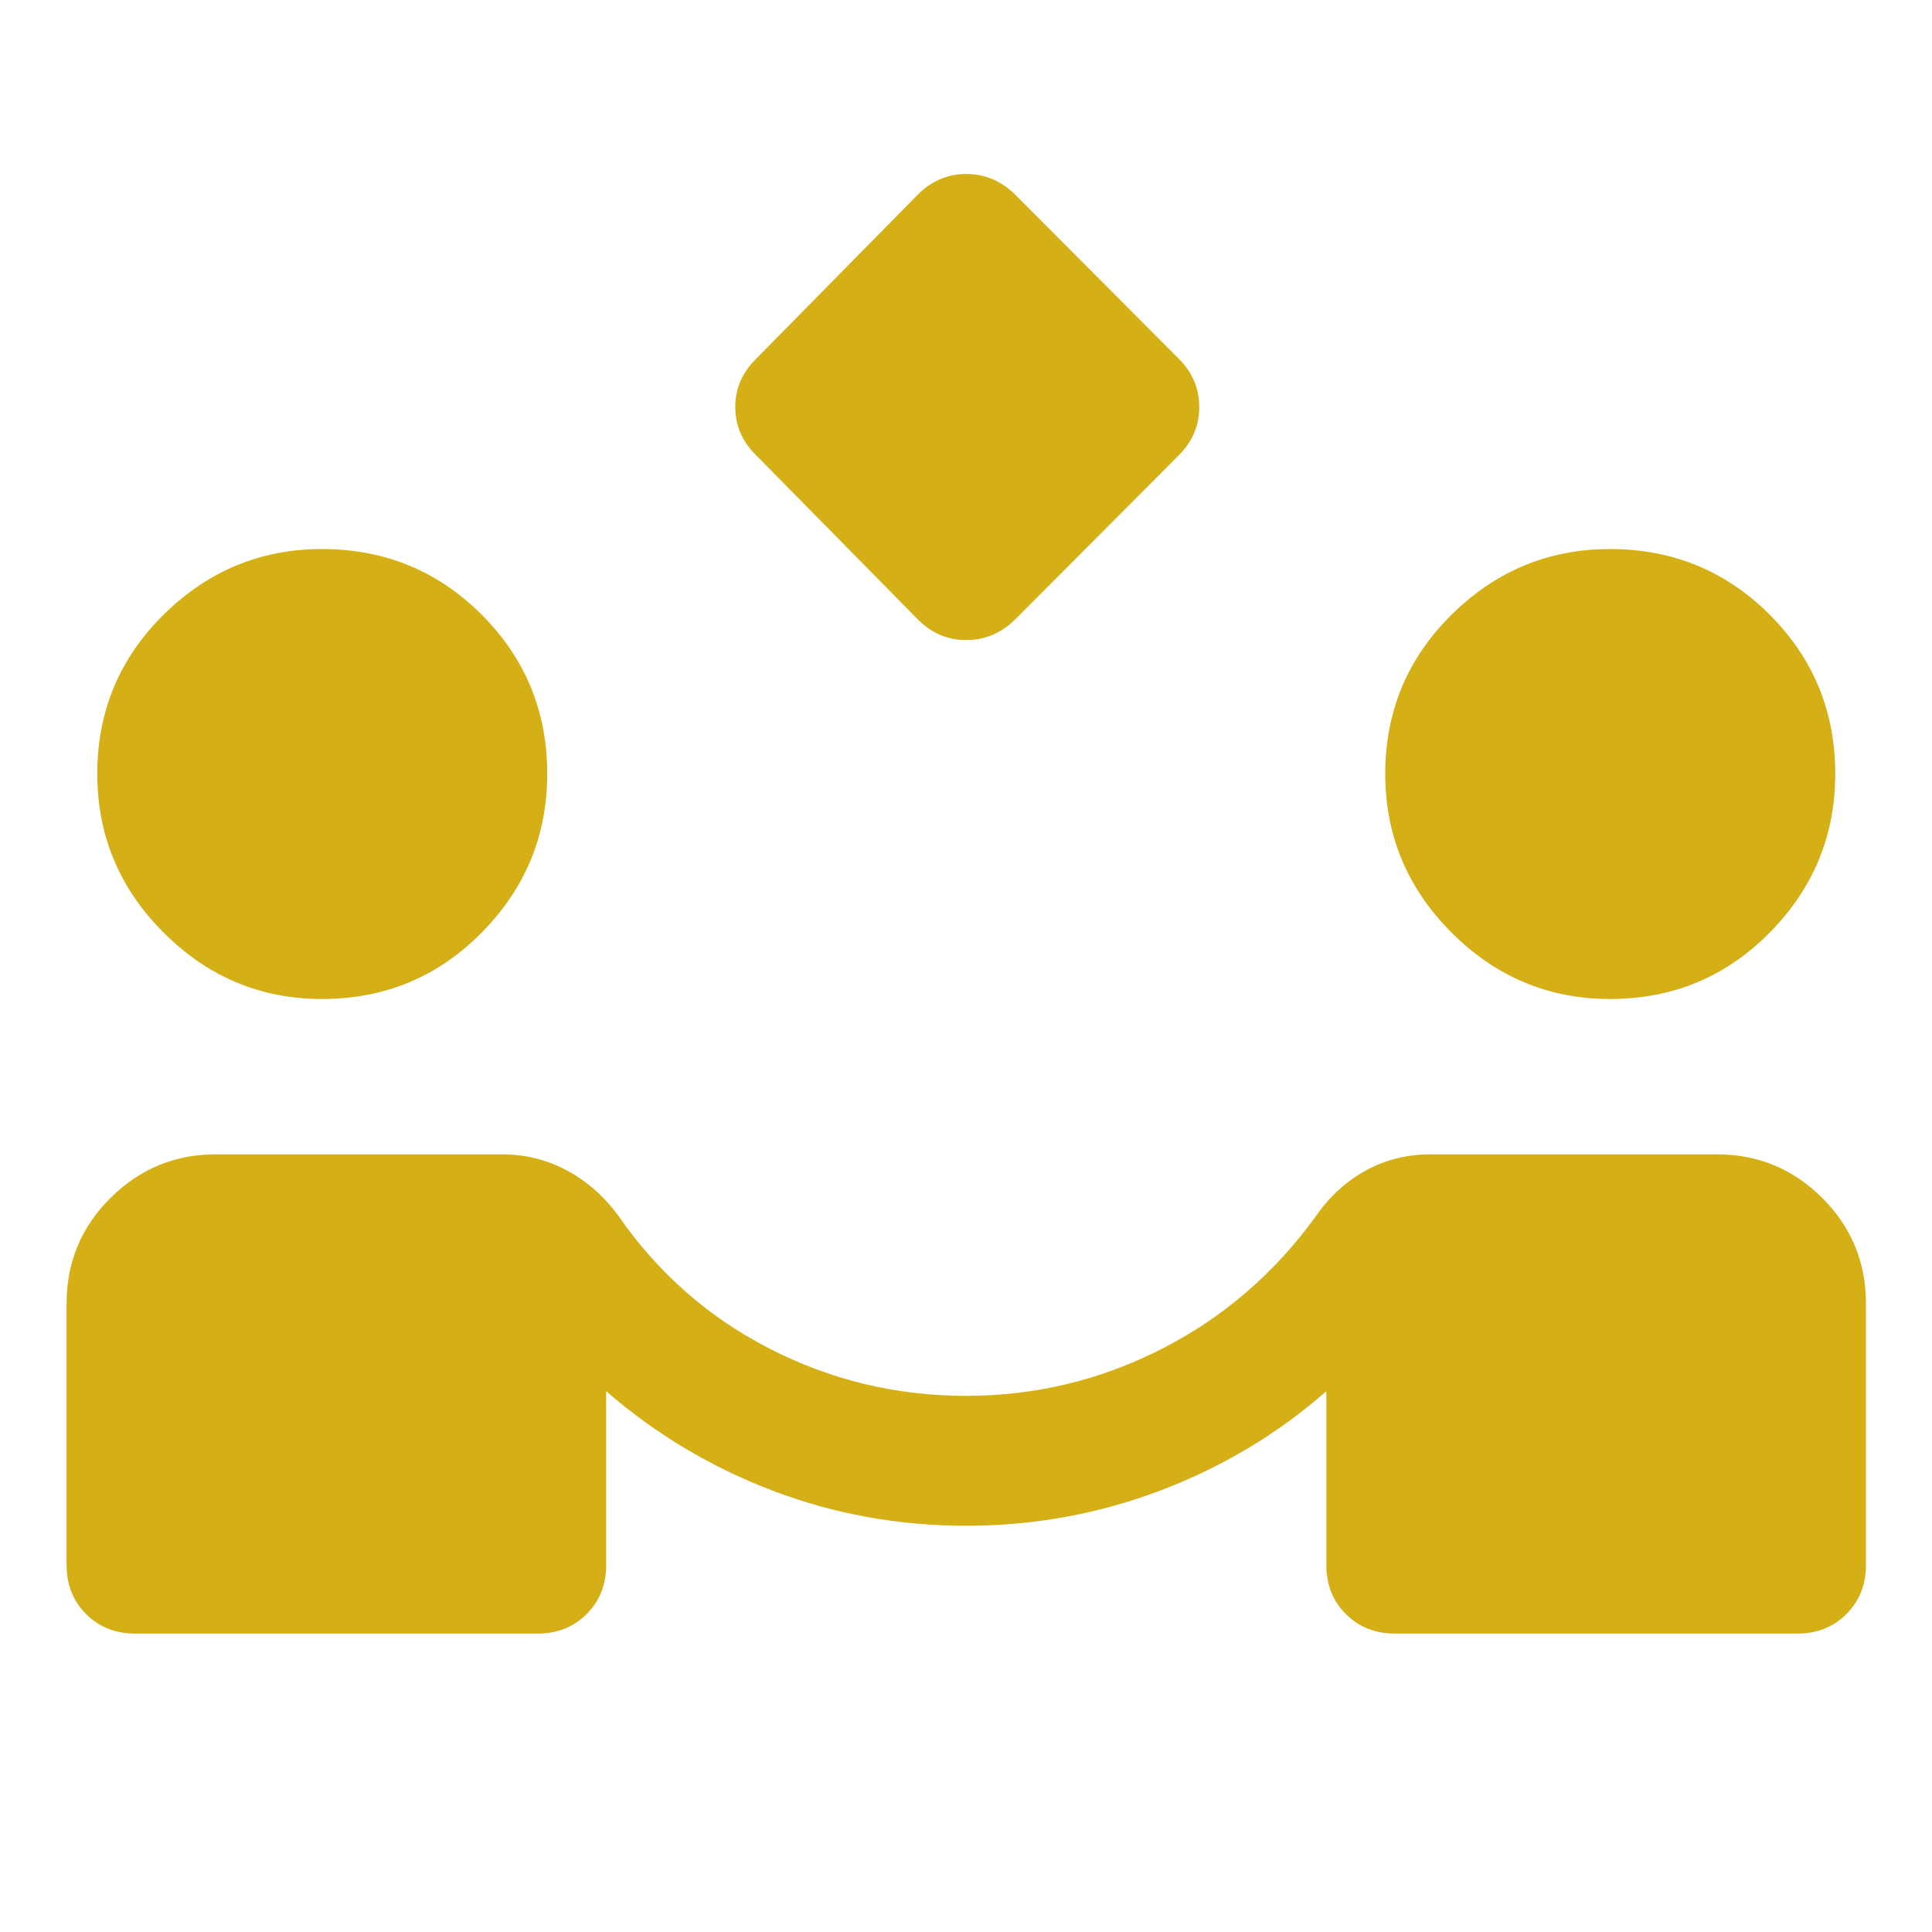 <svg width="37" height="37" viewBox="0 0 37 37" fill="none" xmlns="http://www.w3.org/2000/svg">
<mask id="mask0_6_380" style="mask-type:alpha" maskUnits="userSpaceOnUse" x="0" y="0" width="37" height="37">
<rect width="37" height="37" fill="#D9D9D9"/>
</mask>
<g mask="url(#mask0_6_380)">
<path d="M17.58 11.865L14.482 8.72C14.214 8.458 14.081 8.149 14.081 7.795C14.081 7.441 14.214 7.132 14.482 6.87L17.579 3.725C17.842 3.463 18.151 3.332 18.506 3.332C18.861 3.332 19.172 3.463 19.439 3.725L22.575 6.87C22.837 7.132 22.967 7.441 22.967 7.795C22.967 8.149 22.837 8.458 22.575 8.72L19.44 11.865C19.171 12.127 18.859 12.258 18.504 12.258C18.148 12.258 17.84 12.127 17.58 11.865ZM2.587 31.285C2.21 31.285 1.897 31.16 1.648 30.911C1.399 30.662 1.275 30.349 1.275 29.972V24.962C1.275 24.173 1.555 23.501 2.115 22.943C2.676 22.386 3.347 22.107 4.129 22.107H9.61C10.059 22.107 10.475 22.21 10.858 22.416C11.241 22.622 11.567 22.909 11.837 23.276C12.595 24.373 13.561 25.224 14.736 25.827C15.91 26.43 17.165 26.732 18.5 26.732C19.829 26.732 21.082 26.43 22.26 25.827C23.438 25.224 24.421 24.373 25.211 23.276C25.468 22.909 25.784 22.622 26.157 22.416C26.53 22.21 26.945 22.107 27.4 22.107H32.88C33.668 22.107 34.341 22.386 34.899 22.943C35.456 23.501 35.735 24.173 35.735 24.962V29.972C35.735 30.349 35.61 30.662 35.361 30.911C35.112 31.16 34.799 31.285 34.422 31.285H26.714C26.337 31.285 26.023 31.16 25.774 30.911C25.525 30.662 25.401 30.349 25.401 29.972V26.643C24.469 27.46 23.411 28.094 22.226 28.544C21.04 28.994 19.798 29.22 18.5 29.22C17.208 29.22 15.974 28.996 14.799 28.549C13.623 28.102 12.559 27.467 11.609 26.643V29.972C11.609 30.349 11.484 30.662 11.235 30.911C10.986 31.16 10.673 31.285 10.296 31.285H2.587ZM6.167 19.132C4.992 19.132 3.981 18.709 3.134 17.861C2.286 17.014 1.863 16 1.863 14.819C1.863 13.625 2.286 12.609 3.134 11.771C3.981 10.934 4.992 10.515 6.167 10.515C7.367 10.515 8.386 10.934 9.224 11.771C10.061 12.609 10.48 13.625 10.48 14.819C10.48 16 10.061 17.014 9.224 17.861C8.386 18.709 7.367 19.132 6.167 19.132ZM30.833 19.132C29.659 19.132 28.648 18.709 27.8 17.861C26.953 17.014 26.529 16 26.529 14.819C26.529 13.625 26.953 12.609 27.8 11.771C28.648 10.934 29.659 10.515 30.833 10.515C32.034 10.515 33.053 10.934 33.891 11.771C34.728 12.609 35.147 13.625 35.147 14.819C35.147 16 34.728 17.014 33.891 17.861C33.053 18.709 32.034 19.132 30.833 19.132Z" fill="#D5AF16"/>
</g>
</svg>
